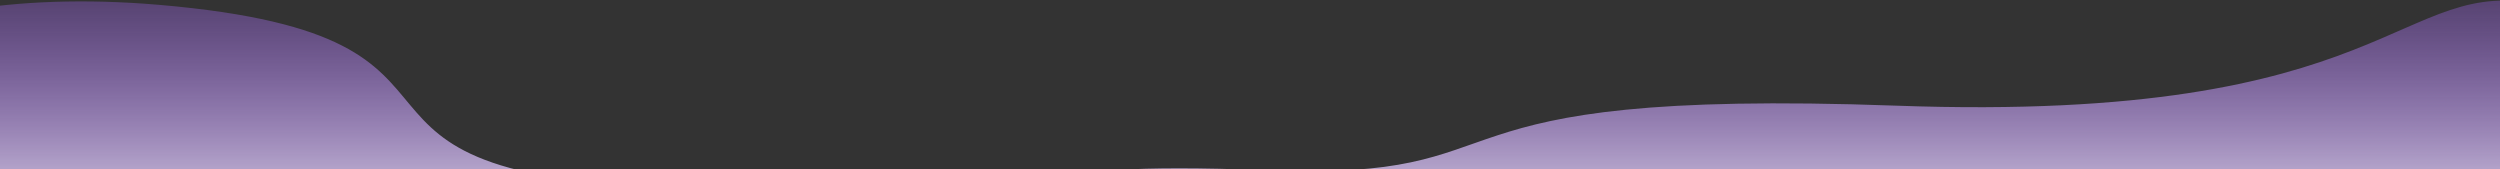 <svg width="768" height="52" viewBox="0 0 768 52" fill="none" xmlns="http://www.w3.org/2000/svg">
<rect x="0" y="0" width="768" height="52" fill="#333333" stroke="none"/>
<path d="M-93 52.315C-84.172 32.076 -43.444 -6.424 48.84 1.486C164.195 11.374 84.742 54.71 211.868 57.877C338.994 61.044 304.27 48.916 389.021 52.315C473.772 55.714 429.042 26.901 582.653 32.463C736.264 38.025 736.264 -8.092 780.994 1.486C816.777 9.149 877.908 33.415 904 44.59V74.64H-93V52.315Z" fill="url(#paint0_linear_11_637)"/>
<defs>
<linearGradient id="paint0_linear_11_637" x1="561.465" y1="76.803" x2="561.465" y2="-34.82" gradientUnits="userSpaceOnUse">
<stop stop-color="#EEEDF1"/>
<stop offset="1" stop-color="#862BFF" stop-opacity="0"/>
</linearGradient>
</defs>
</svg>
